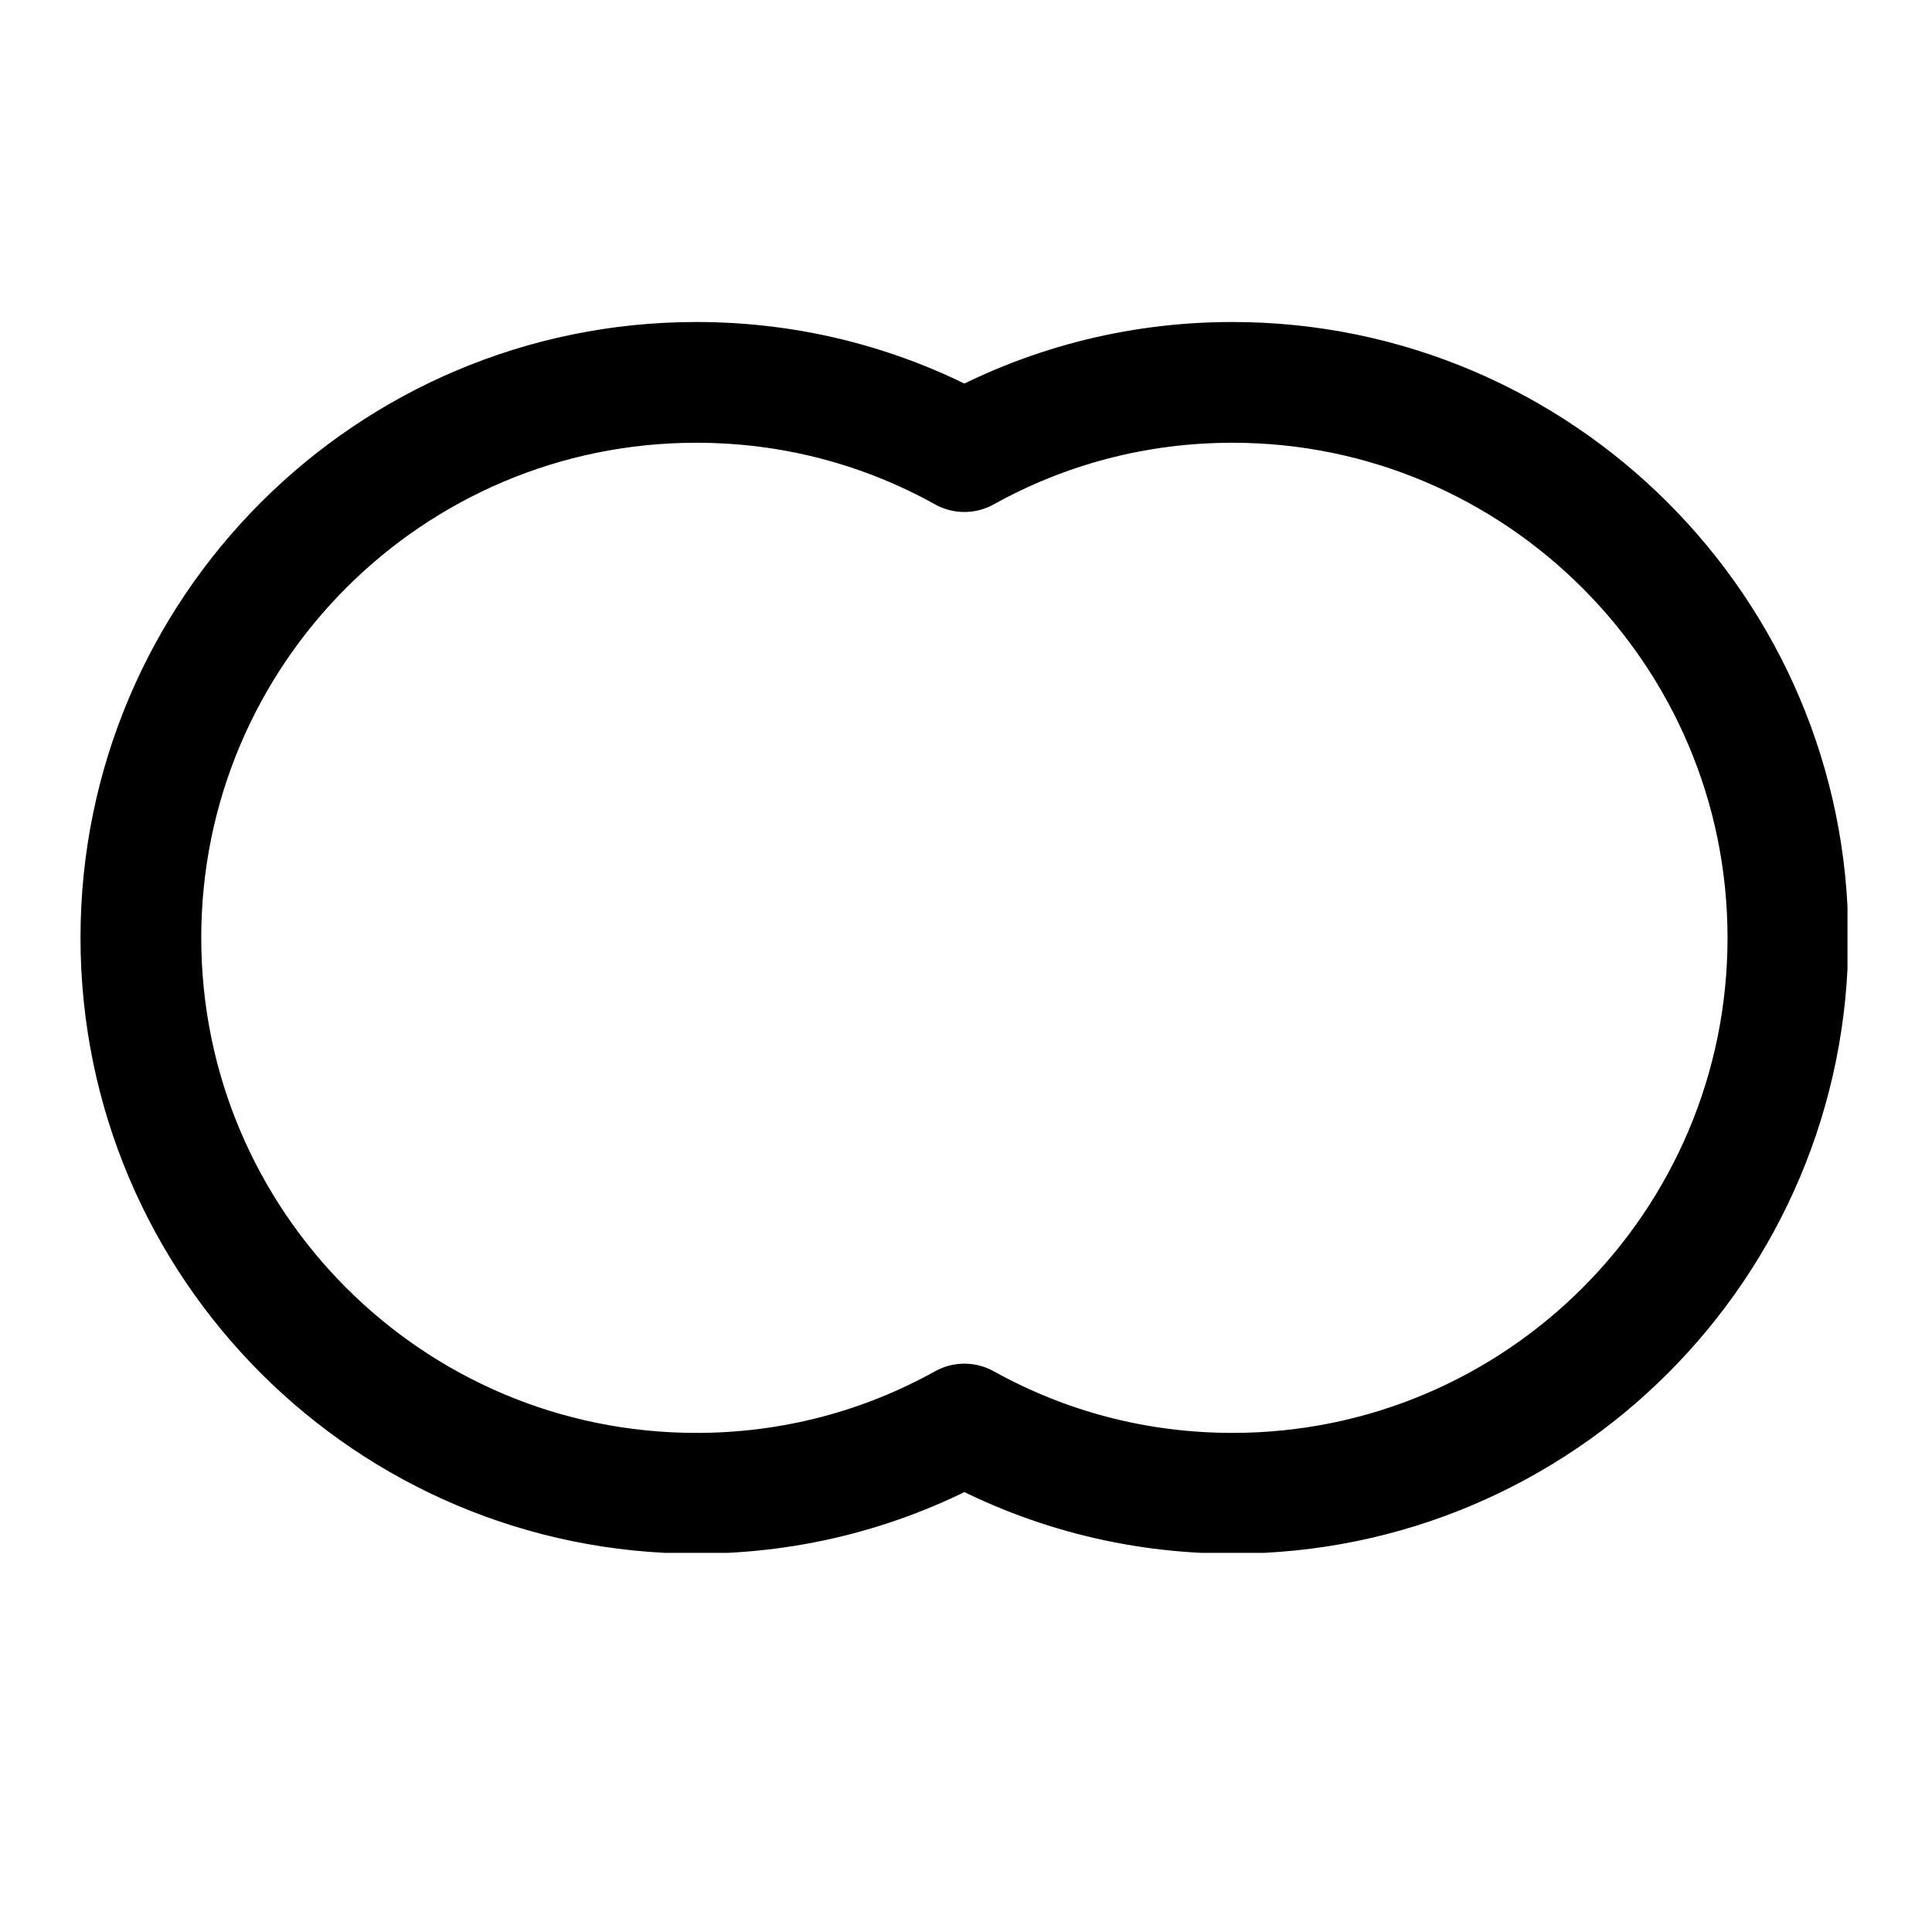 <svg width="24" height="24" viewBox="0 0 24 24" fill="none" xmlns="http://www.w3.org/2000/svg">
<g clip-path="url(#clip0_8032_518)">
<path d="M15.31 4.75C14.1 4.75 12.97 5.06 11.98 5.61C10.99 5.06 9.86 4.75 8.65 4.75C4.84 4.75 1.75 7.84 1.75 11.65C1.75 15.46 4.84 18.55 8.65 18.55C9.86 18.55 10.99 18.24 11.98 17.69C12.97 18.24 14.1 18.55 15.31 18.55C19.12 18.55 22.21 15.46 22.21 11.65C22.21 7.84 19.11 4.75 15.31 4.75Z" stroke="black" stroke-width="1.5" stroke-linecap="round" stroke-linejoin="round"/>
</g>
<defs>
<clipPath id="clip0_8032_518">
<rect width="21.95" height="15.29" fill="white" transform="translate(1 4)"/>
</clipPath>
</defs>
</svg>
